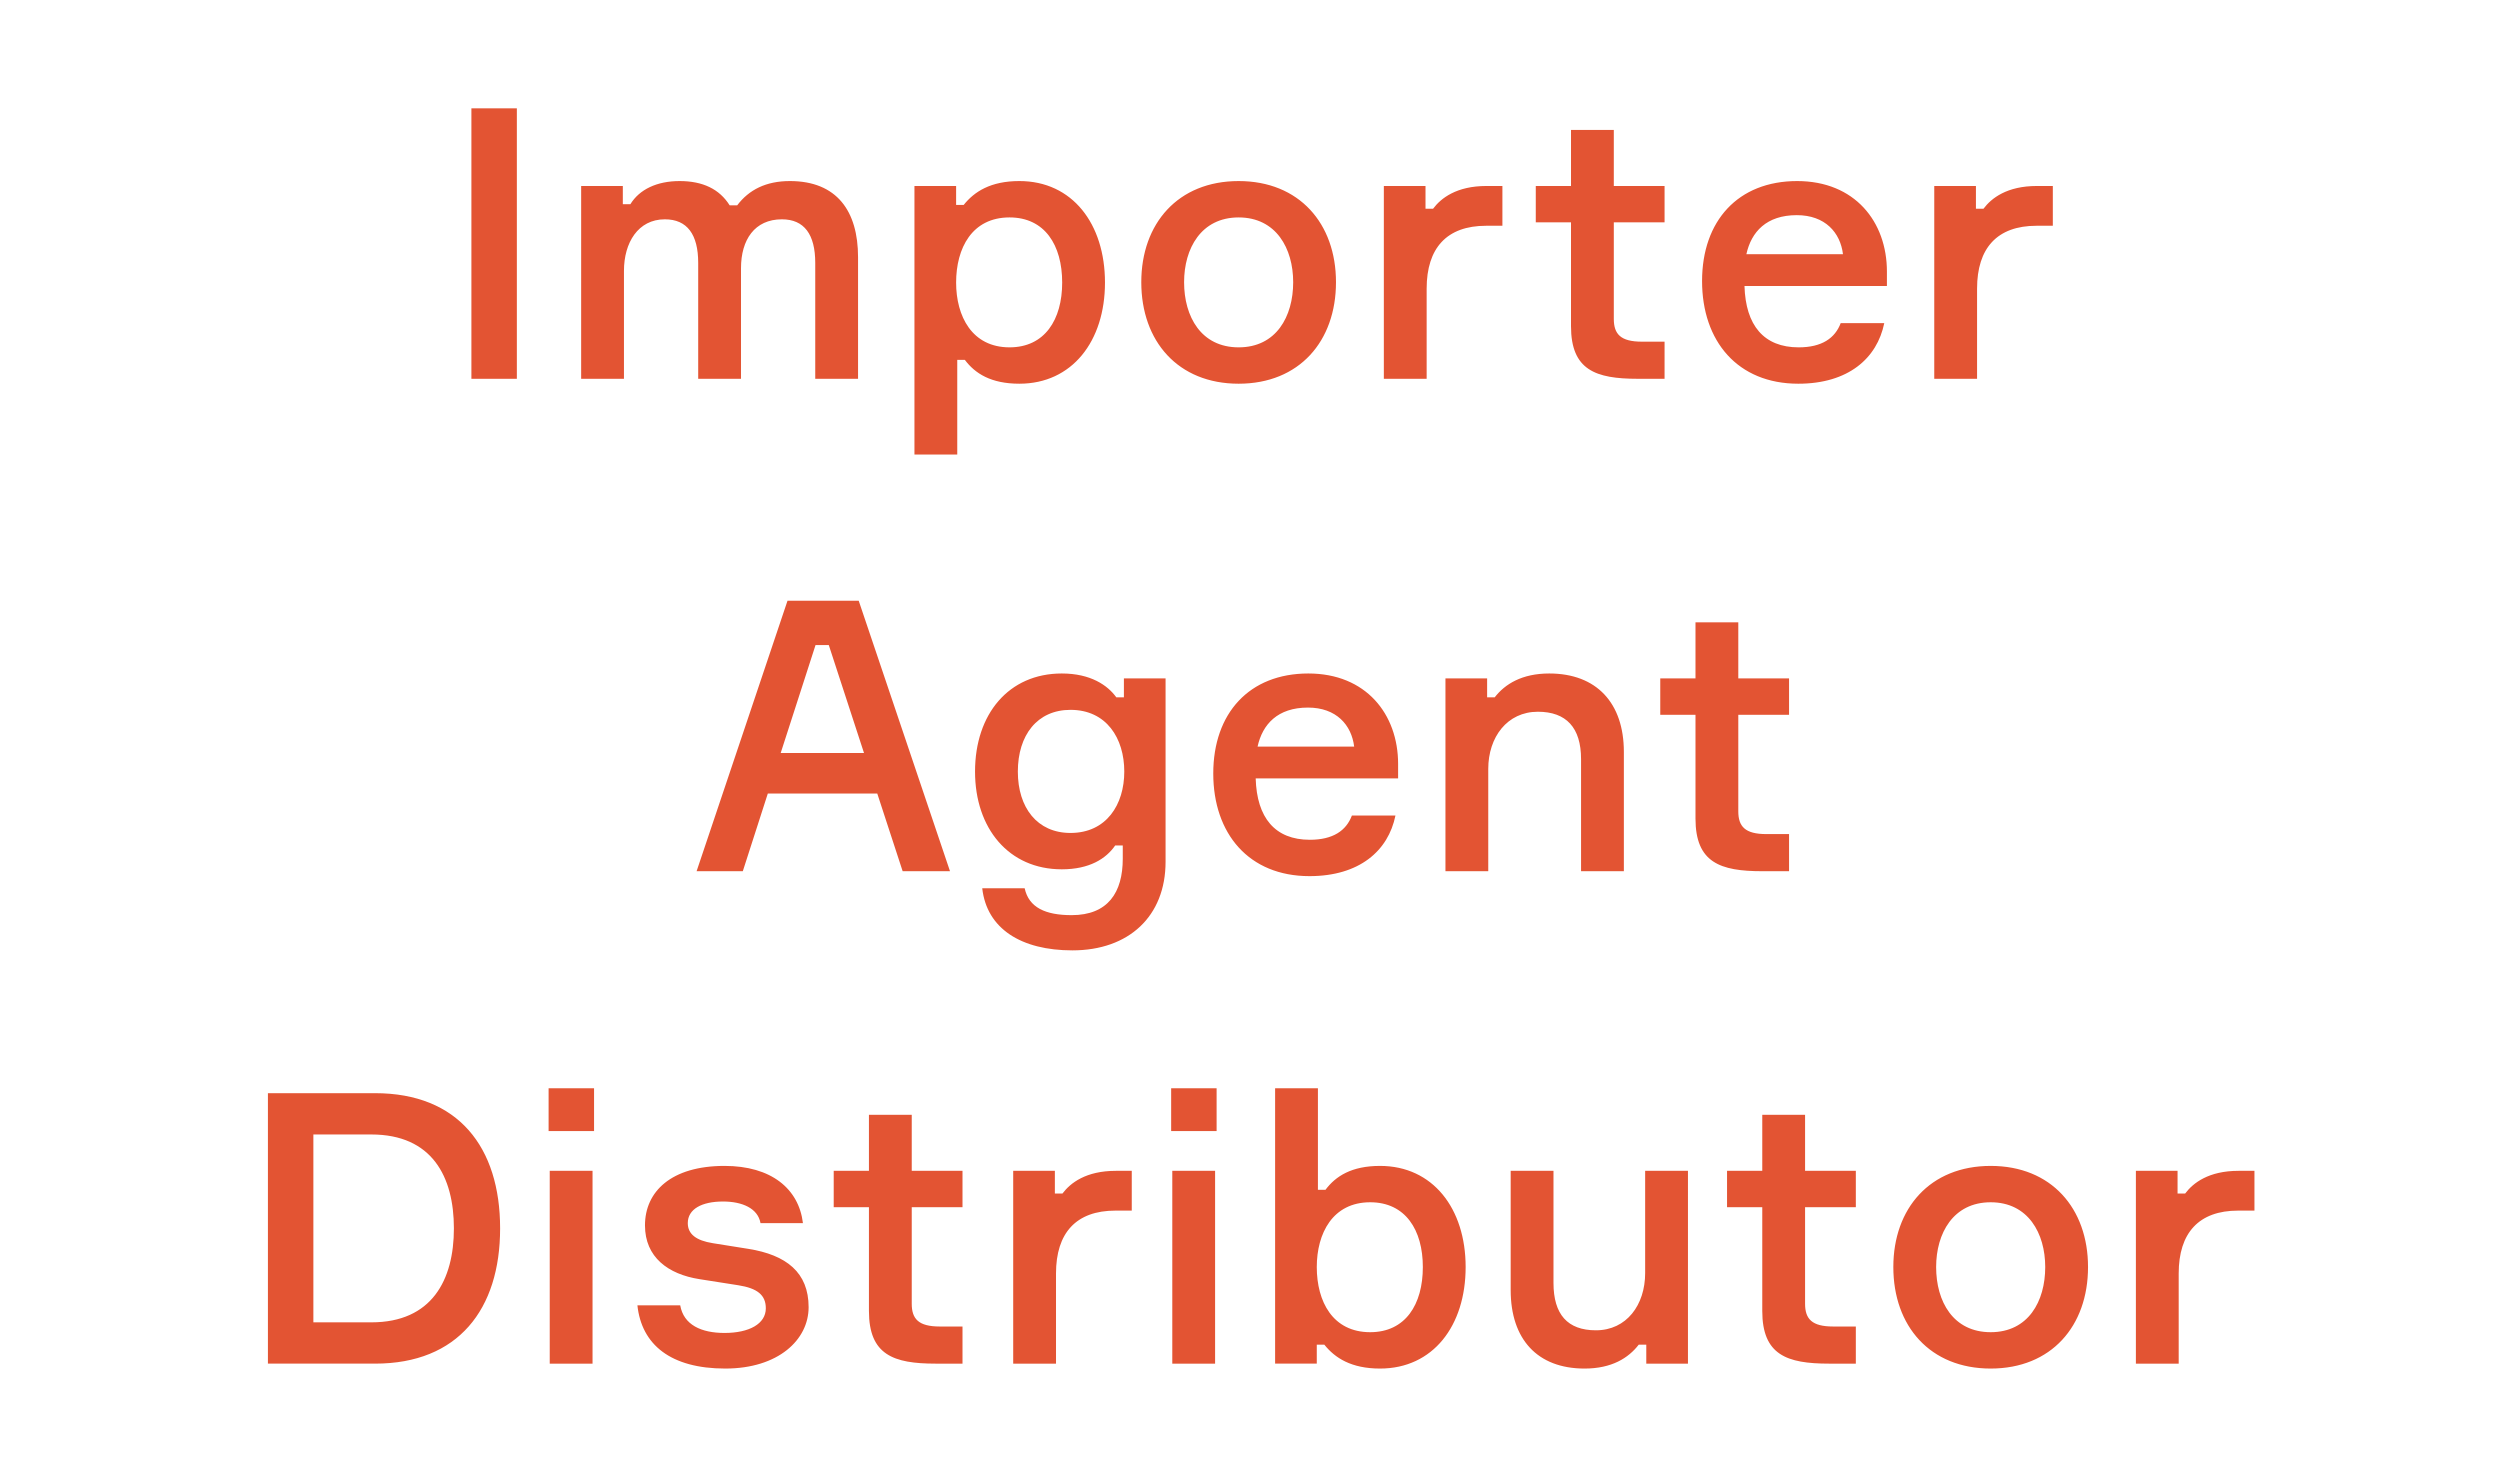 <svg xmlns="http://www.w3.org/2000/svg" width="132" height="78" fill="none"><path fill="#E35433" d="M24.89 5.72h2.4V20h-2.4V5.72zm16.815 3.84c2.48 0 3.6 1.58 3.6 4.02V20h-2.26v-6.12c0-1.5-.58-2.3-1.76-2.3-1.44 0-2.16 1.08-2.16 2.58V20h-2.26v-6.12c0-1.5-.58-2.3-1.76-2.3-1.42 0-2.16 1.24-2.16 2.72V20h-2.26V9.82h2.2v.96h.4c.48-.78 1.4-1.22 2.6-1.22 1.22 0 2.1.42 2.64 1.28h.4c.62-.82 1.52-1.28 2.78-1.28zm12.118 10.7c-1.5 0-2.34-.54-2.88-1.26h-.4v5h-2.26V9.82h2.2v1h.4c.56-.7 1.42-1.26 2.94-1.26 2.8 0 4.52 2.26 4.52 5.36 0 3.1-1.74 5.34-4.52 5.34zm-.52-8.78c-1.98 0-2.82 1.62-2.82 3.44 0 1.78.84 3.42 2.82 3.42 1.86 0 2.78-1.46 2.78-3.42 0-1.98-.92-3.44-2.78-3.44zM65.4 9.56c3.2 0 5.14 2.24 5.14 5.34 0 3.12-1.94 5.36-5.14 5.36-3.2 0-5.14-2.24-5.14-5.36 0-3.1 1.94-5.34 5.14-5.34zm0 8.78c1.98 0 2.88-1.62 2.88-3.44 0-1.78-.9-3.42-2.88-3.42s-2.88 1.64-2.88 3.42c0 1.82.9 3.44 2.88 3.44zm13.927-8.52v2.1h-.86c-2.08 0-3.14 1.18-3.14 3.32V20h-2.26V9.82h2.2v1.2h.4c.42-.56 1.24-1.2 2.82-1.2h.84zm5.882 0h2.68v1.92h-2.68v5.1c0 .8.36 1.2 1.48 1.2h1.2V20h-1.42c-2.22 0-3.52-.46-3.52-2.78v-5.48h-1.86V9.82h1.86V6.86h2.26v2.96zm14.42 4.52v.76h-7.52c.06 2.08 1.02 3.24 2.86 3.24 1.22 0 1.92-.48 2.22-1.28h2.3c-.38 1.86-1.9 3.2-4.54 3.2-3.2 0-5.08-2.24-5.08-5.42 0-3.18 1.9-5.28 5.02-5.28 3.04 0 4.74 2.14 4.74 4.78zm-4.76-2.98c-1.6 0-2.4.88-2.66 2.06h5.1c-.14-1.14-.94-2.06-2.44-2.06zm13.52-1.54v2.1h-.86c-2.08 0-3.14 1.18-3.14 3.32V20h-2.26V9.82h2.2v1.2h.4c.42-.56 1.24-1.2 2.82-1.2h.84zM47.66 46l-1.34-4.1h-5.78L39.22 46h-2.44l4.8-14.28h3.76L50.16 46h-2.5zm-4.6-11.94-1.84 5.7h4.4l-1.86-5.7h-.7zm16.282 1.76h2.2v9.68c0 2.88-1.94 4.68-4.92 4.68-2.7 0-4.52-1.14-4.76-3.28h2.24c.22 1.02 1.1 1.42 2.48 1.42 1.92 0 2.7-1.2 2.7-2.98v-.7h-.4c-.48.7-1.36 1.26-2.82 1.26-2.8 0-4.58-2.16-4.58-5.16 0-3.04 1.78-5.18 4.58-5.18 1.52 0 2.42.62 2.88 1.26h.4v-1zm-2.82 8.16c1.9 0 2.84-1.5 2.84-3.24 0-1.76-.94-3.26-2.84-3.26-1.76 0-2.78 1.34-2.78 3.26 0 1.9 1.02 3.24 2.78 3.24zm17.298-3.64v.76H66.3c.06 2.08 1.02 3.24 2.86 3.24 1.22 0 1.92-.48 2.22-1.28h2.3c-.38 1.86-1.9 3.2-4.54 3.2-3.2 0-5.08-2.24-5.08-5.42 0-3.18 1.9-5.28 5.02-5.28 3.04 0 4.74 2.14 4.74 4.78zm-4.76-2.98c-1.6 0-2.4.88-2.66 2.06h5.1c-.14-1.14-.94-2.06-2.44-2.06zM85.74 46h-2.26v-5.92c0-1.66-.78-2.5-2.28-2.5-1.62 0-2.62 1.34-2.62 3.02V46h-2.26V35.82h2.2v1h.4c.54-.7 1.44-1.26 2.88-1.26 2.5 0 3.94 1.56 3.94 4.14V46zm6.042-10.18h2.68v1.92h-2.68v5.1c0 .8.36 1.2 1.48 1.2h1.2V46h-1.42c-2.22 0-3.52-.46-3.52-2.78v-5.48h-1.86v-1.92h1.86v-2.96h2.26v2.96zm-77.636 21.9h5.66c4.38 0 6.6 2.84 6.6 7.14 0 4.28-2.22 7.14-6.6 7.14h-5.66V57.72zm2.4 12.1h3.06c3.2 0 4.36-2.24 4.36-4.96 0-2.74-1.16-4.96-4.36-4.96h-3.06v9.92zm14.82-10.1h-2.4v-2.26h2.4v2.26zm-.08 2.1V72h-2.26V61.82h2.26zm6.349 3.82 1.88.3c2 .32 3.18 1.24 3.18 3.08 0 1.72-1.6 3.24-4.4 3.24-2.88 0-4.42-1.26-4.64-3.34h2.26c.18 1.04 1.12 1.46 2.34 1.46 1.3 0 2.18-.48 2.18-1.3 0-.7-.44-1.06-1.46-1.22l-2.04-.32c-1.66-.26-2.88-1.16-2.88-2.84 0-1.78 1.38-3.14 4.2-3.14 2.46 0 3.92 1.2 4.14 3.02h-2.24c-.14-.78-.96-1.14-1.98-1.14-1.12 0-1.86.4-1.86 1.14 0 .58.44.92 1.32 1.06zm10.505-3.82h2.68v1.92h-2.68v5.1c0 .8.36 1.2 1.48 1.2h1.2V72H49.4c-2.22 0-3.52-.46-3.52-2.78v-5.48h-1.86v-1.92h1.86v-2.96h2.26v2.96zm11.617 0v2.1h-.86c-2.08 0-3.14 1.18-3.14 3.32V72h-2.26V61.82h2.2v1.2h.4c.42-.56 1.24-1.2 2.82-1.2h.84zm4.48-2.1h-2.4v-2.26h2.4v2.26zm-.08 2.1V72h-2.26V61.82h2.26zm8.709-.26c2.78 0 4.52 2.24 4.52 5.34 0 3.1-1.72 5.36-4.52 5.36-1.52 0-2.38-.56-2.94-1.26h-.4v1h-2.2V57.46h2.26v5.36h.4c.54-.72 1.38-1.26 2.88-1.26zm-.52 8.78c1.86 0 2.78-1.46 2.78-3.44 0-1.96-.92-3.42-2.78-3.42-1.98 0-2.82 1.64-2.82 3.42 0 1.82.84 3.44 2.82 3.44zm7.418-8.52h2.26v5.92c0 1.66.74 2.5 2.24 2.5 1.62 0 2.6-1.34 2.6-3.02v-5.4h2.26V72h-2.2v-1h-.4c-.54.7-1.42 1.26-2.86 1.26-2.5 0-3.9-1.56-3.9-4.14v-6.3zm15.544 0h2.68v1.92h-2.68v5.1c0 .8.36 1.2 1.48 1.2h1.2V72h-1.42c-2.22 0-3.52-.46-3.52-2.78v-5.48h-1.86v-1.92h1.86v-2.96h2.26v2.96zm9.8-.26c3.2 0 5.14 2.24 5.14 5.34 0 3.12-1.94 5.36-5.14 5.36-3.2 0-5.14-2.24-5.14-5.36 0-3.1 1.94-5.34 5.14-5.34zm0 8.78c1.98 0 2.88-1.62 2.88-3.44 0-1.78-.9-3.42-2.88-3.42s-2.88 1.64-2.88 3.42c0 1.82.9 3.44 2.88 3.44zm13.927-8.52v2.1h-.86c-2.08 0-3.14 1.18-3.14 3.32V72h-2.26V61.82h2.2v1.2h.4c.42-.56 1.24-1.2 2.82-1.2h.84z"/></svg>